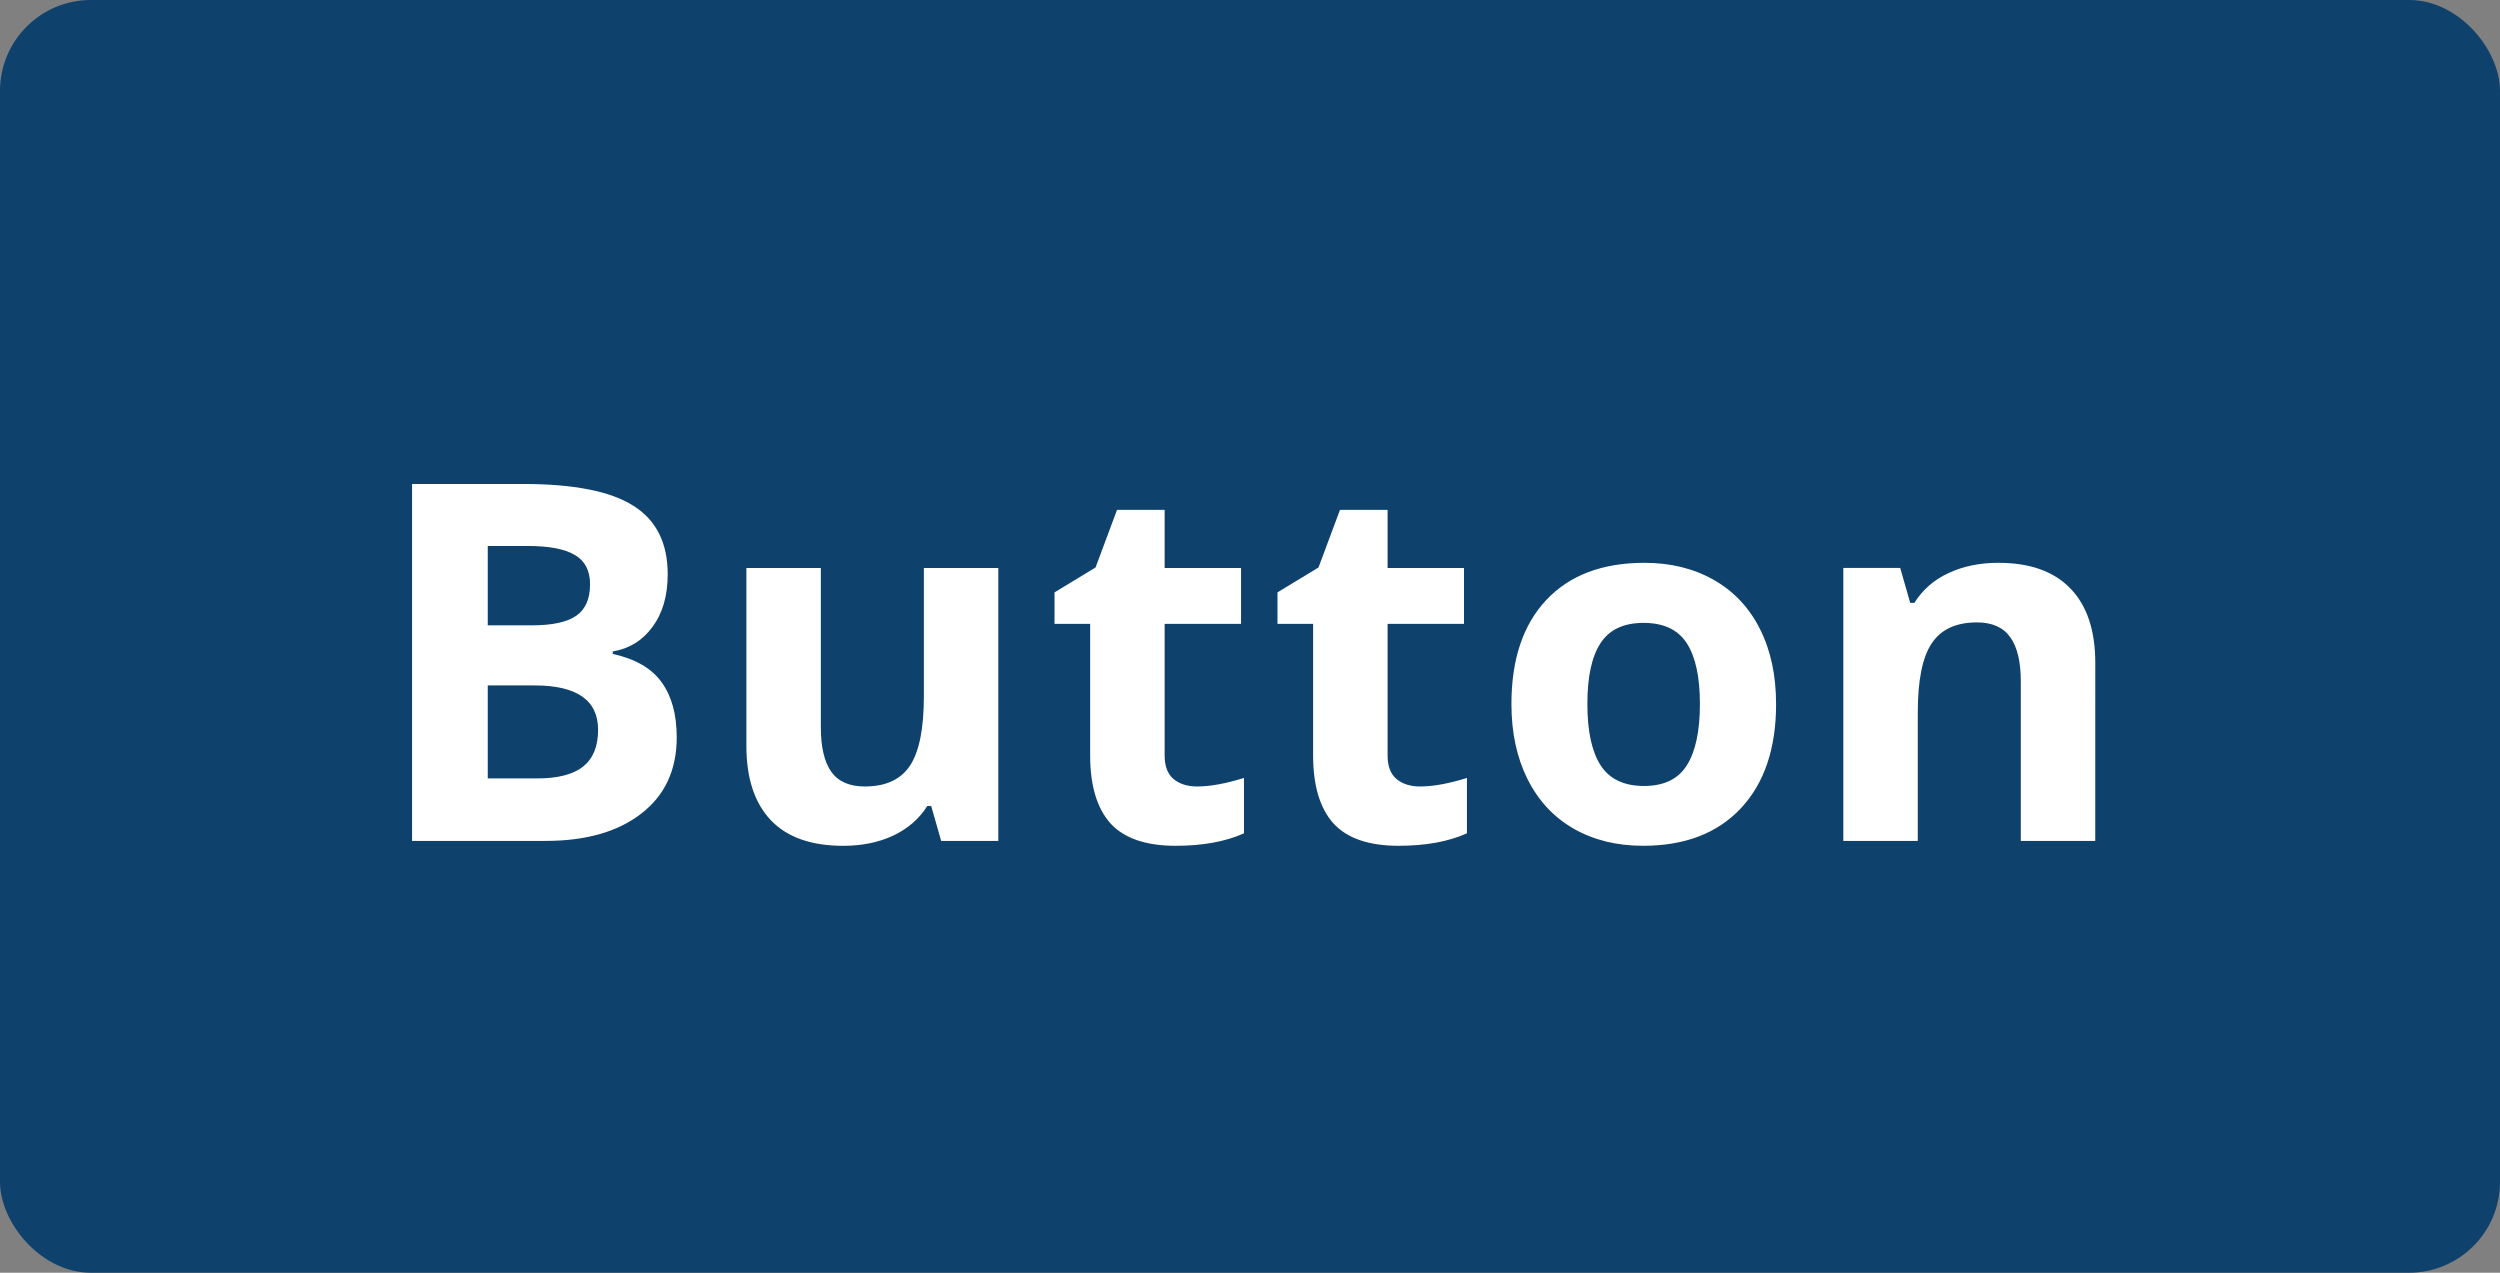 <svg fill="none" height="56" viewBox="0 0 110 56" width="110" xmlns="http://www.w3.org/2000/svg"><rect x="0" y="0" width="110" height="56" fill="#808080" stroke="none"/><rect fill="#0e416c" height="56" rx="4" width="110"/><path d="m18.131 21.295h4.888c2.227 0 3.842.319 4.845.956 1.01.63 1.515 1.636 1.515 3.018 0 .938-.222 1.708-.666 2.31-.437.602-1.02.963-1.751 1.085v.107c.996.222 1.712.637 2.148 1.246.444.609.666 1.418.666 2.428 0 1.432-.519 2.55-1.558 3.352-1.031.802-2.435 1.203-4.211 1.203h-5.876zm3.33 6.22h1.934c.902 0 1.554-.14 1.955-.419.408-.279.612-.741.612-1.386 0-.602-.222-1.031-.666-1.289-.437-.265-1.131-.398-2.084-.398h-1.751zm0 2.643v4.093h2.17c.917 0 1.593-.175 2.03-.526.437-.351.655-.888.655-1.611 0-1.303-.931-1.955-2.793-1.955zm19.951 6.843-.44-1.536h-.172c-.351.559-.849.992-1.493 1.3-.644.301-1.379.451-2.202.451-1.411 0-2.474-.376-3.19-1.128-.716-.759-1.074-1.848-1.074-3.266v-7.831h3.276v7.015c0 .867.154 1.518.462 1.955.308.43.798.644 1.472.644.917 0 1.579-.304 1.987-.913.408-.616.612-1.633.612-3.051v-5.65h3.276v12.01zm11.261-2.396c.573 0 1.26-.125 2.062-.376v2.438c-.817.365-1.819.548-3.008.548-1.31 0-2.267-.329-2.868-.988-.594-.666-.892-1.661-.892-2.986v-5.79h-1.568v-1.386l1.805-1.096.945-2.535h2.095v2.557h3.362v2.46h-3.362v5.79c0 .466.129.809.387 1.031.265.222.612.333 1.042.333zm9.81 0c.573 0 1.26-.125 2.062-.376v2.438c-.816.365-1.819.548-3.008.548-1.311 0-2.267-.329-2.868-.988-.594-.666-.892-1.661-.892-2.986v-5.79h-1.568v-1.386l1.805-1.096.945-2.535h2.095v2.557h3.362v2.46h-3.362v5.79c0 .466.129.809.387 1.031.265.222.612.333 1.042.333zm7.361-3.631c0 1.189.193 2.088.58 2.696.394.609 1.031.913 1.912.913.874 0 1.5-.301 1.88-.902.387-.609.58-1.511.58-2.707 0-1.189-.193-2.08-.58-2.675s-1.02-.892-1.901-.892c-.874 0-1.504.297-1.891.892-.387.587-.58 1.479-.58 2.675zm8.304 0c0 1.955-.516 3.484-1.547 4.587-1.031 1.103-2.467 1.654-4.308 1.654-1.153 0-2.17-.251-3.051-.752-.881-.508-1.558-1.235-2.03-2.181-.473-.945-.709-2.048-.709-3.309 0-1.962.512-3.488 1.536-4.576 1.024-1.089 2.464-1.633 4.318-1.633 1.153 0 2.17.251 3.051.752.881.501 1.558 1.221 2.03 2.159.473.938.709 2.037.709 3.298zm14.043 6.026h-3.276v-7.015c0-.867-.154-1.515-.462-1.944-.308-.437-.798-.655-1.472-.655-.917 0-1.579.308-1.987.924-.408.609-.612 1.622-.612 3.04v5.65h-3.276v-12.01h2.503l.44 1.536h.183c.365-.58.867-1.017 1.504-1.311.644-.301 1.375-.451 2.191-.451 1.396 0 2.456.38 3.18 1.139.723.752 1.085 1.841 1.085 3.266z" fill="#fff"/></svg>